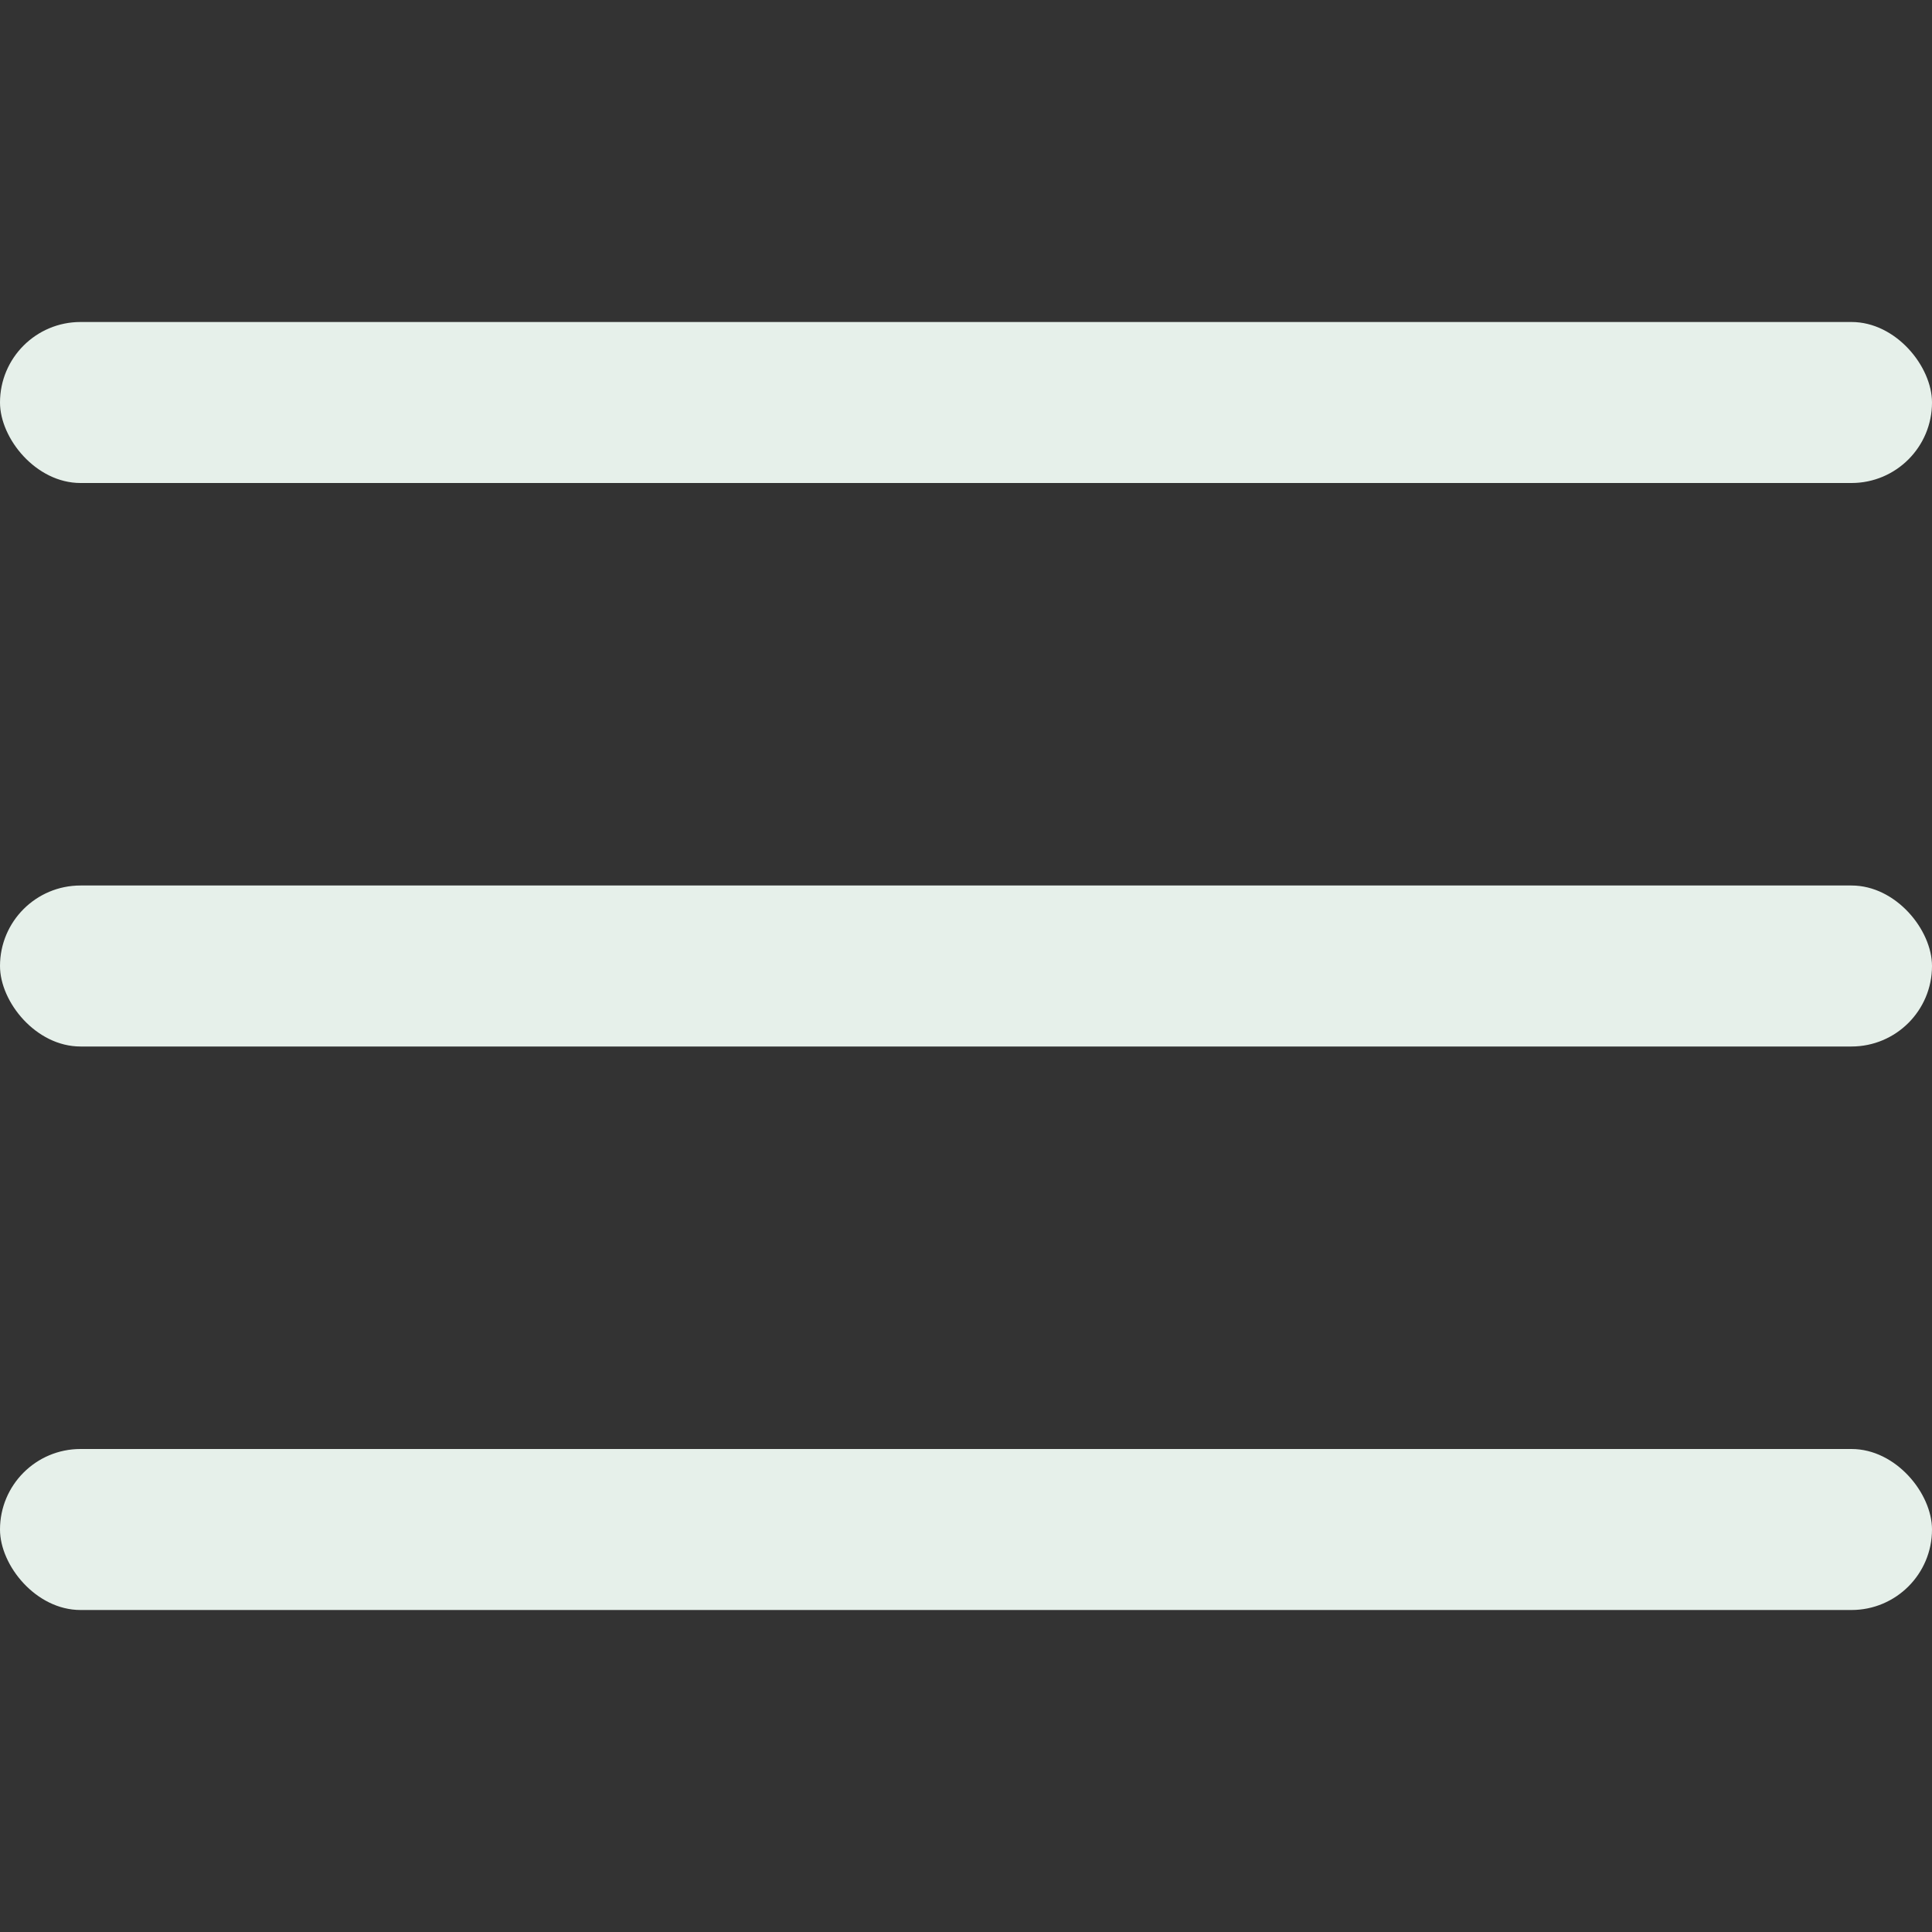 <?xml version="1.0" encoding="UTF-8"?>
<svg xmlns="http://www.w3.org/2000/svg" id="Outline" viewBox="0 0 24 24" width="512" height="512" style="background-color:none;" >
    <rect x="0" y="0" width="24" height="24" fill="#333333" stroke="none"/>
    <rect y="11" width="24" height="2" rx="1" style="fill:#E6F0EA"/>
    <rect y="4" width="24" height="2" rx="1" style="fill:#E6F0EA"/>
    <rect y="18" width="24" height="2" rx="1" style="fill:#E6F0EA"/>
</svg>
